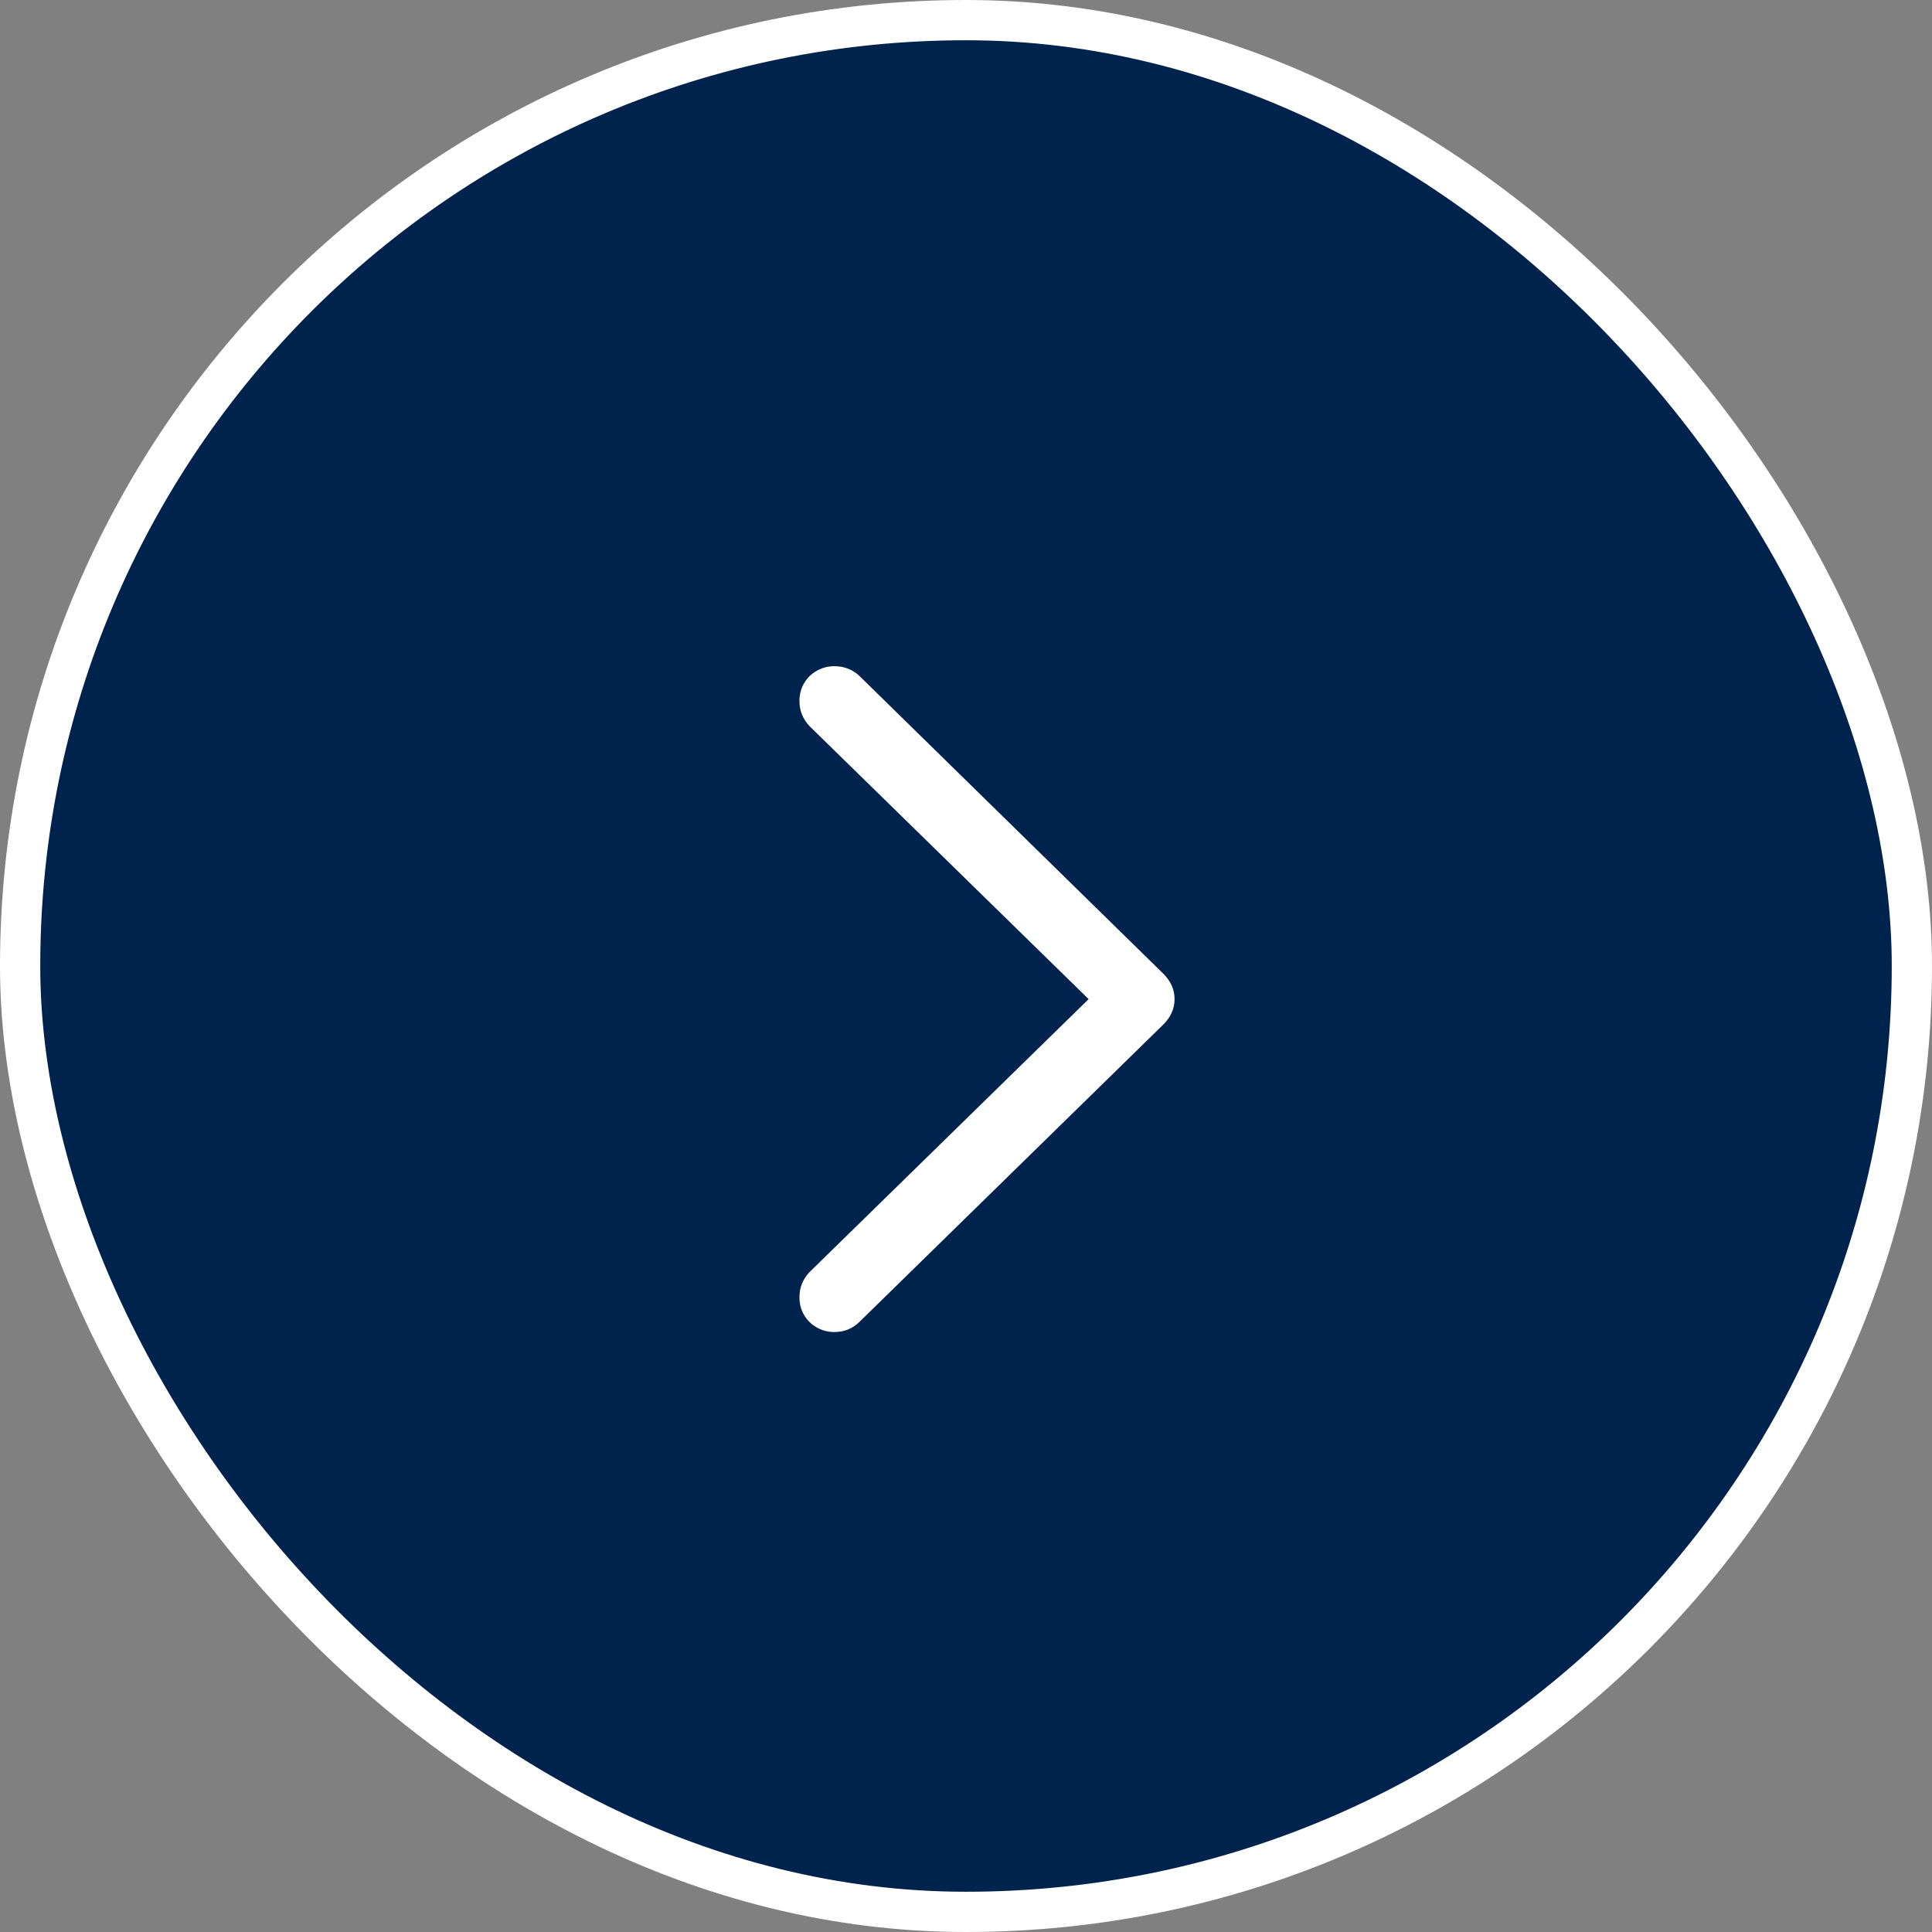 <?xml version="1.0" encoding="UTF-8"?> <svg xmlns="http://www.w3.org/2000/svg" width="619" height="619" viewBox="0 0 619 619" fill="none"><rect x="0" y="0" width="619" height="619" fill="#808080" stroke="none"/><rect x="6.448" y="6.448" width="606.104" height="606.104" rx="303.052" fill="#00234E" stroke="white" stroke-width="12.896"></rect><path d="M376.318 320.111C376.318 318.554 376.011 317.1 375.396 315.748C374.782 314.397 373.901 313.147 372.754 312.001L275.431 216.643C273.219 214.513 270.515 213.448 267.32 213.448C265.272 213.448 263.388 213.94 261.668 214.923C259.947 215.906 258.596 217.237 257.613 218.917C256.629 220.596 256.138 222.501 256.138 224.631C256.138 227.662 257.203 230.324 259.333 232.618L348.792 320.111L259.333 407.604C257.203 409.897 256.138 412.56 256.138 415.592C256.138 417.722 256.629 419.626 257.613 421.306C258.596 422.985 259.947 424.316 261.668 425.298C263.388 426.282 265.272 426.773 267.32 426.773C270.515 426.773 273.219 425.668 275.431 423.456L372.754 328.221C373.901 327.074 374.782 325.825 375.396 324.473C376.011 323.122 376.318 321.667 376.318 320.111Z" fill="white"></path></svg> 